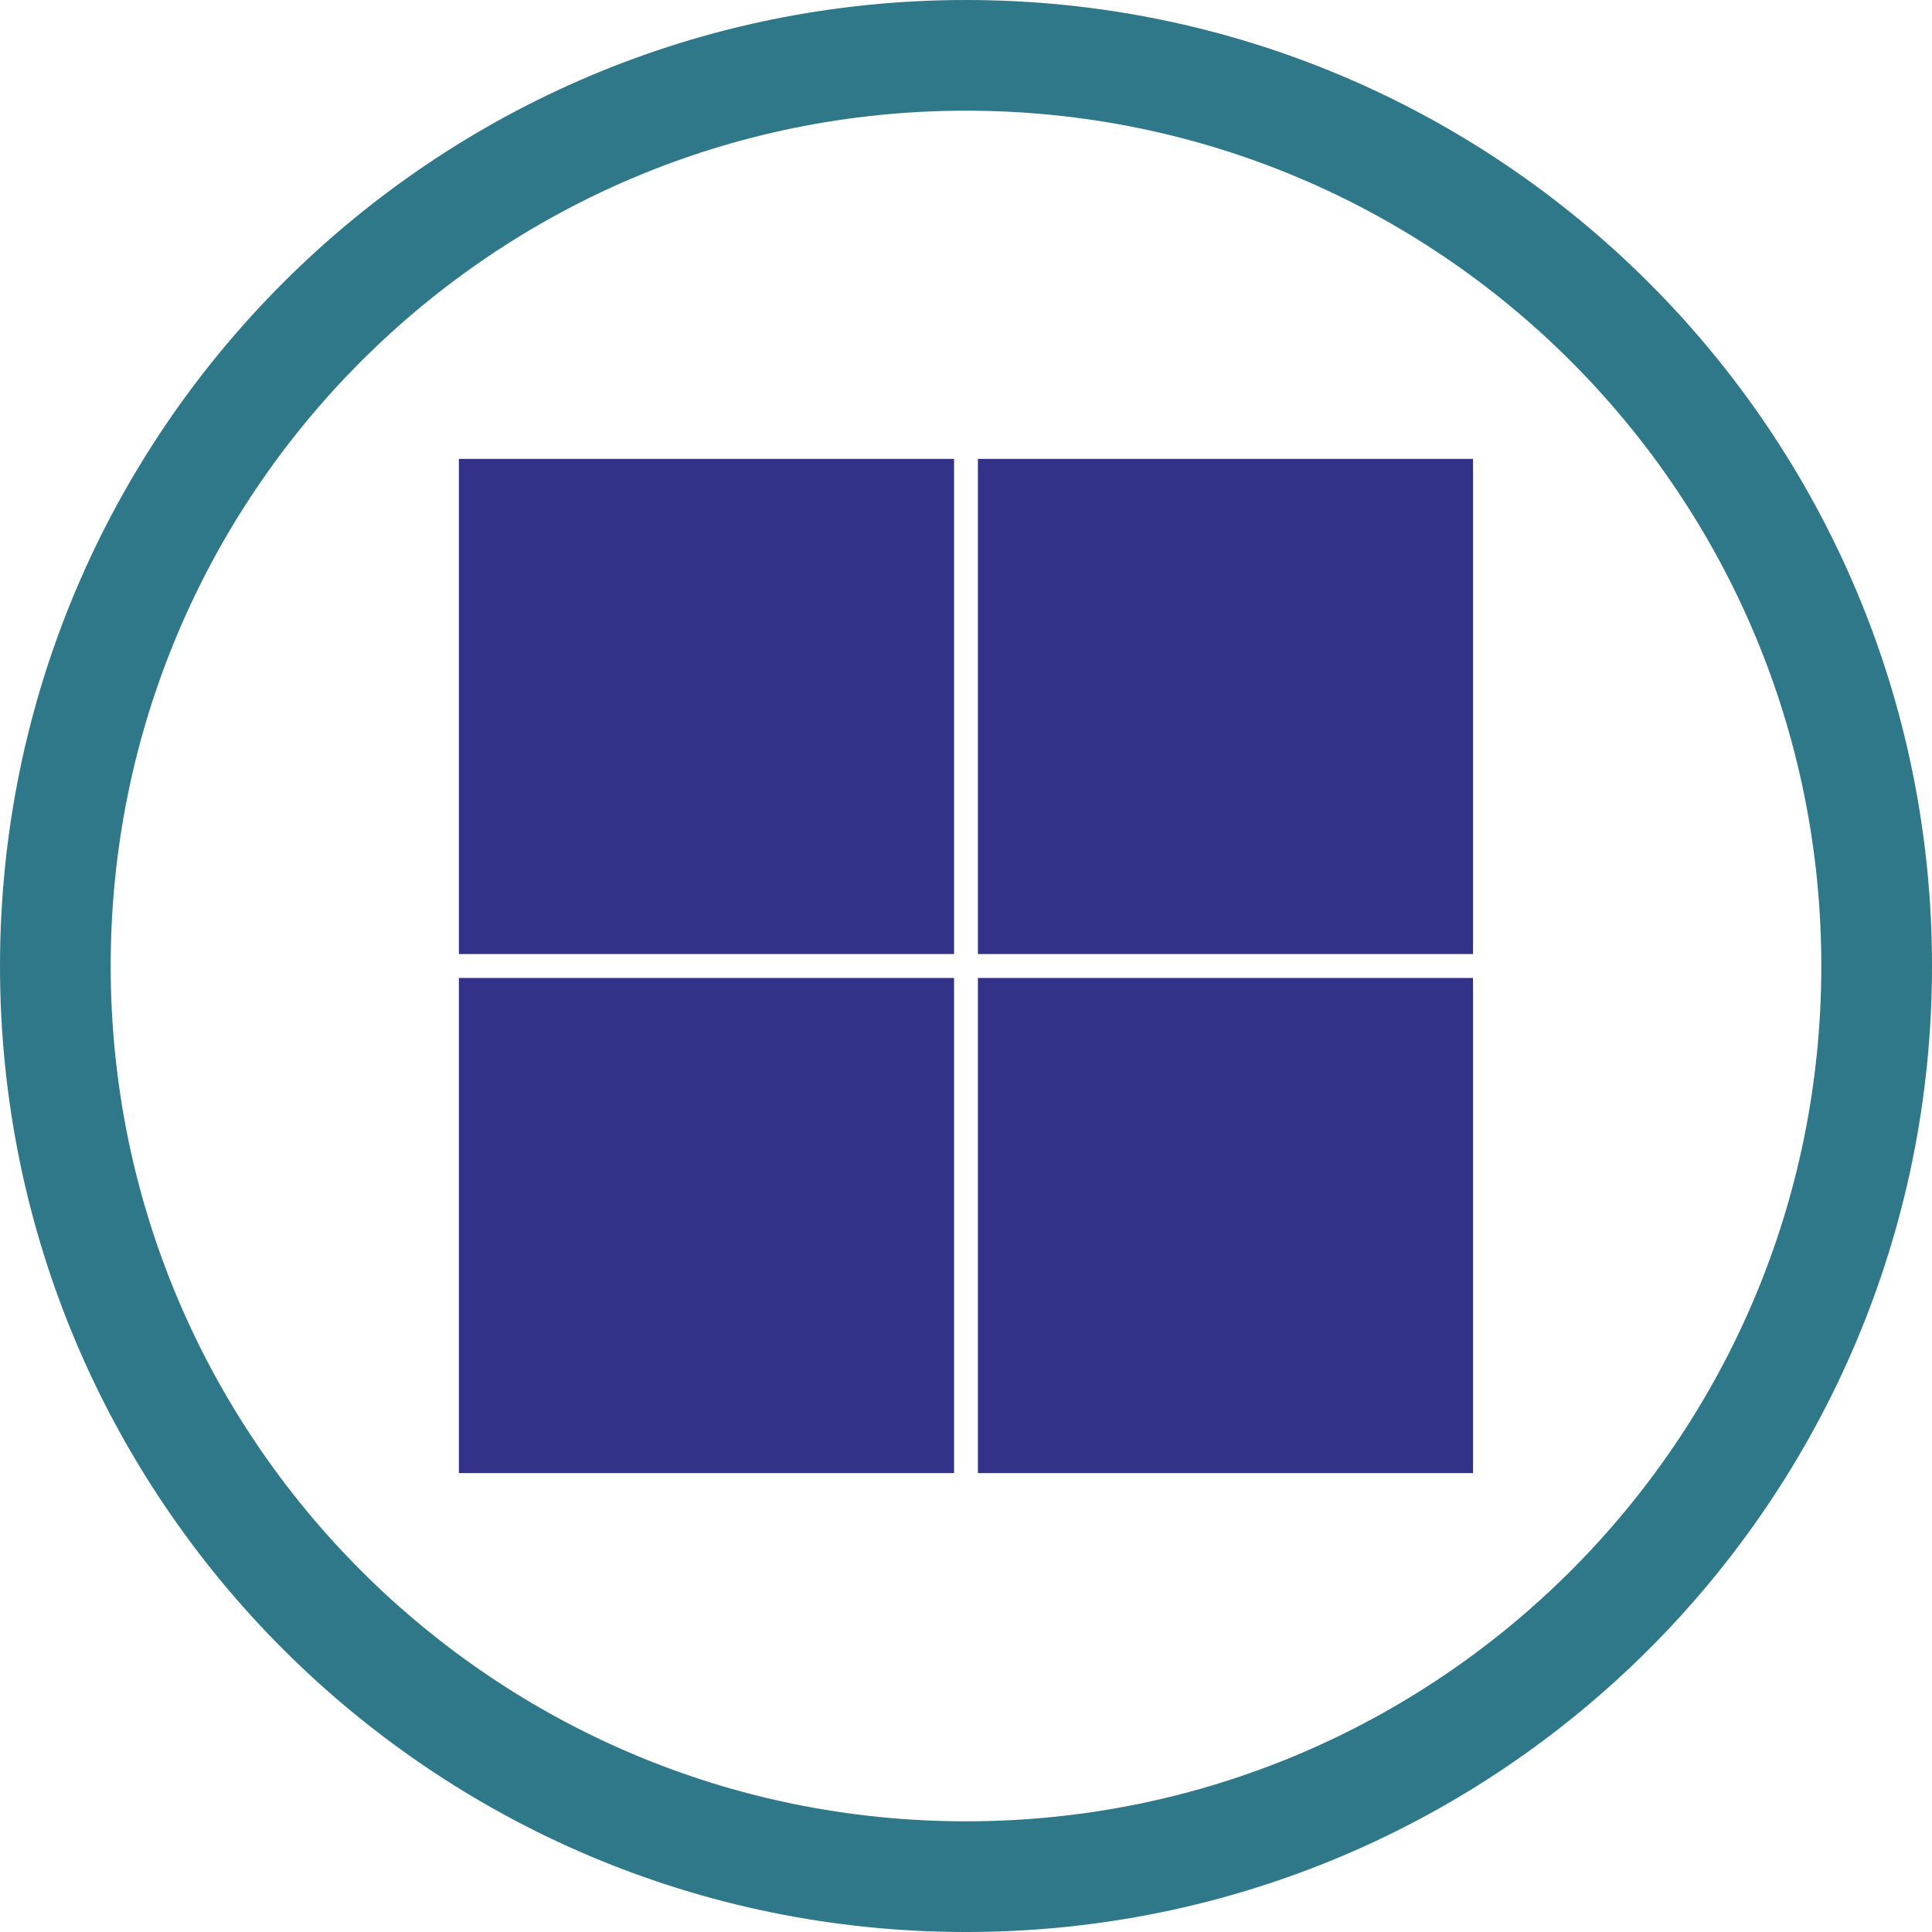 <svg xmlns="http://www.w3.org/2000/svg" xmlns:xlink="http://www.w3.org/1999/xlink" width="192" zoomAndPan="magnify" viewBox="0 0 144 144" height="192" preserveAspectRatio="xMidYMid meet" version="1.0"><defs><clipPath id="45854be395"><path d="M 72 0 C 32.234 0 0 32.234 0 72 C 0 111.766 32.234 144 72 144 C 111.766 144 144 111.766 144 72 C 144 32.234 111.766 0 72 0 Z M 72 0 " clip-rule="nonzero"/></clipPath><clipPath id="85bc479567"><path d="M 34.203 34.203 L 71.109 34.203 L 71.109 71.109 L 34.203 71.109 Z M 34.203 34.203 " clip-rule="nonzero"/></clipPath><clipPath id="16d4e64ea1"><path d="M 34.203 72.891 L 71.109 72.891 L 71.109 109.797 L 34.203 109.797 Z M 34.203 72.891 " clip-rule="nonzero"/></clipPath><clipPath id="b67e4ac37c"><path d="M 72.887 34.203 L 109.793 34.203 L 109.793 71.109 L 72.887 71.109 Z M 72.887 34.203 " clip-rule="nonzero"/></clipPath><clipPath id="2a61f9e04e"><path d="M 72.887 72.891 L 109.793 72.891 L 109.793 109.797 L 72.887 109.797 Z M 72.887 72.891 " clip-rule="nonzero"/></clipPath></defs><g clip-path="url(#45854be395)"><path stroke-linecap="butt" transform="matrix(0.75, 0, 0, 0.75, 0, 0)" fill="none" stroke-linejoin="miter" d="M 96 -0 C 42.979 -0 -0 42.979 -0 96 C -0 149.021 42.979 192 96 192 C 149.021 192 192 149.021 192 96 C 192 42.979 149.021 -0 96 -0 Z M 96 -0 " stroke="#2f788a" stroke-width="22" stroke-opacity="1" stroke-miterlimit="4"/></g><g clip-path="url(#85bc479567)"><path fill="#323388" d="M 34.203 34.203 L 71.109 34.203 L 71.109 71.109 L 34.203 71.109 Z M 34.203 34.203 " fill-opacity="1" fill-rule="nonzero"/></g><g clip-path="url(#16d4e64ea1)"><path fill="#323388" d="M 34.203 72.891 L 71.109 72.891 L 71.109 109.797 L 34.203 109.797 Z M 34.203 72.891 " fill-opacity="1" fill-rule="nonzero"/></g><g clip-path="url(#b67e4ac37c)"><path fill="#323388" d="M 109.793 34.203 L 109.793 71.109 L 72.887 71.109 L 72.887 34.203 Z M 109.793 34.203 " fill-opacity="1" fill-rule="nonzero"/></g><g clip-path="url(#2a61f9e04e)"><path fill="#323388" d="M 109.793 72.891 L 109.793 109.797 L 72.887 109.797 L 72.887 72.891 Z M 109.793 72.891 " fill-opacity="1" fill-rule="nonzero"/></g></svg>